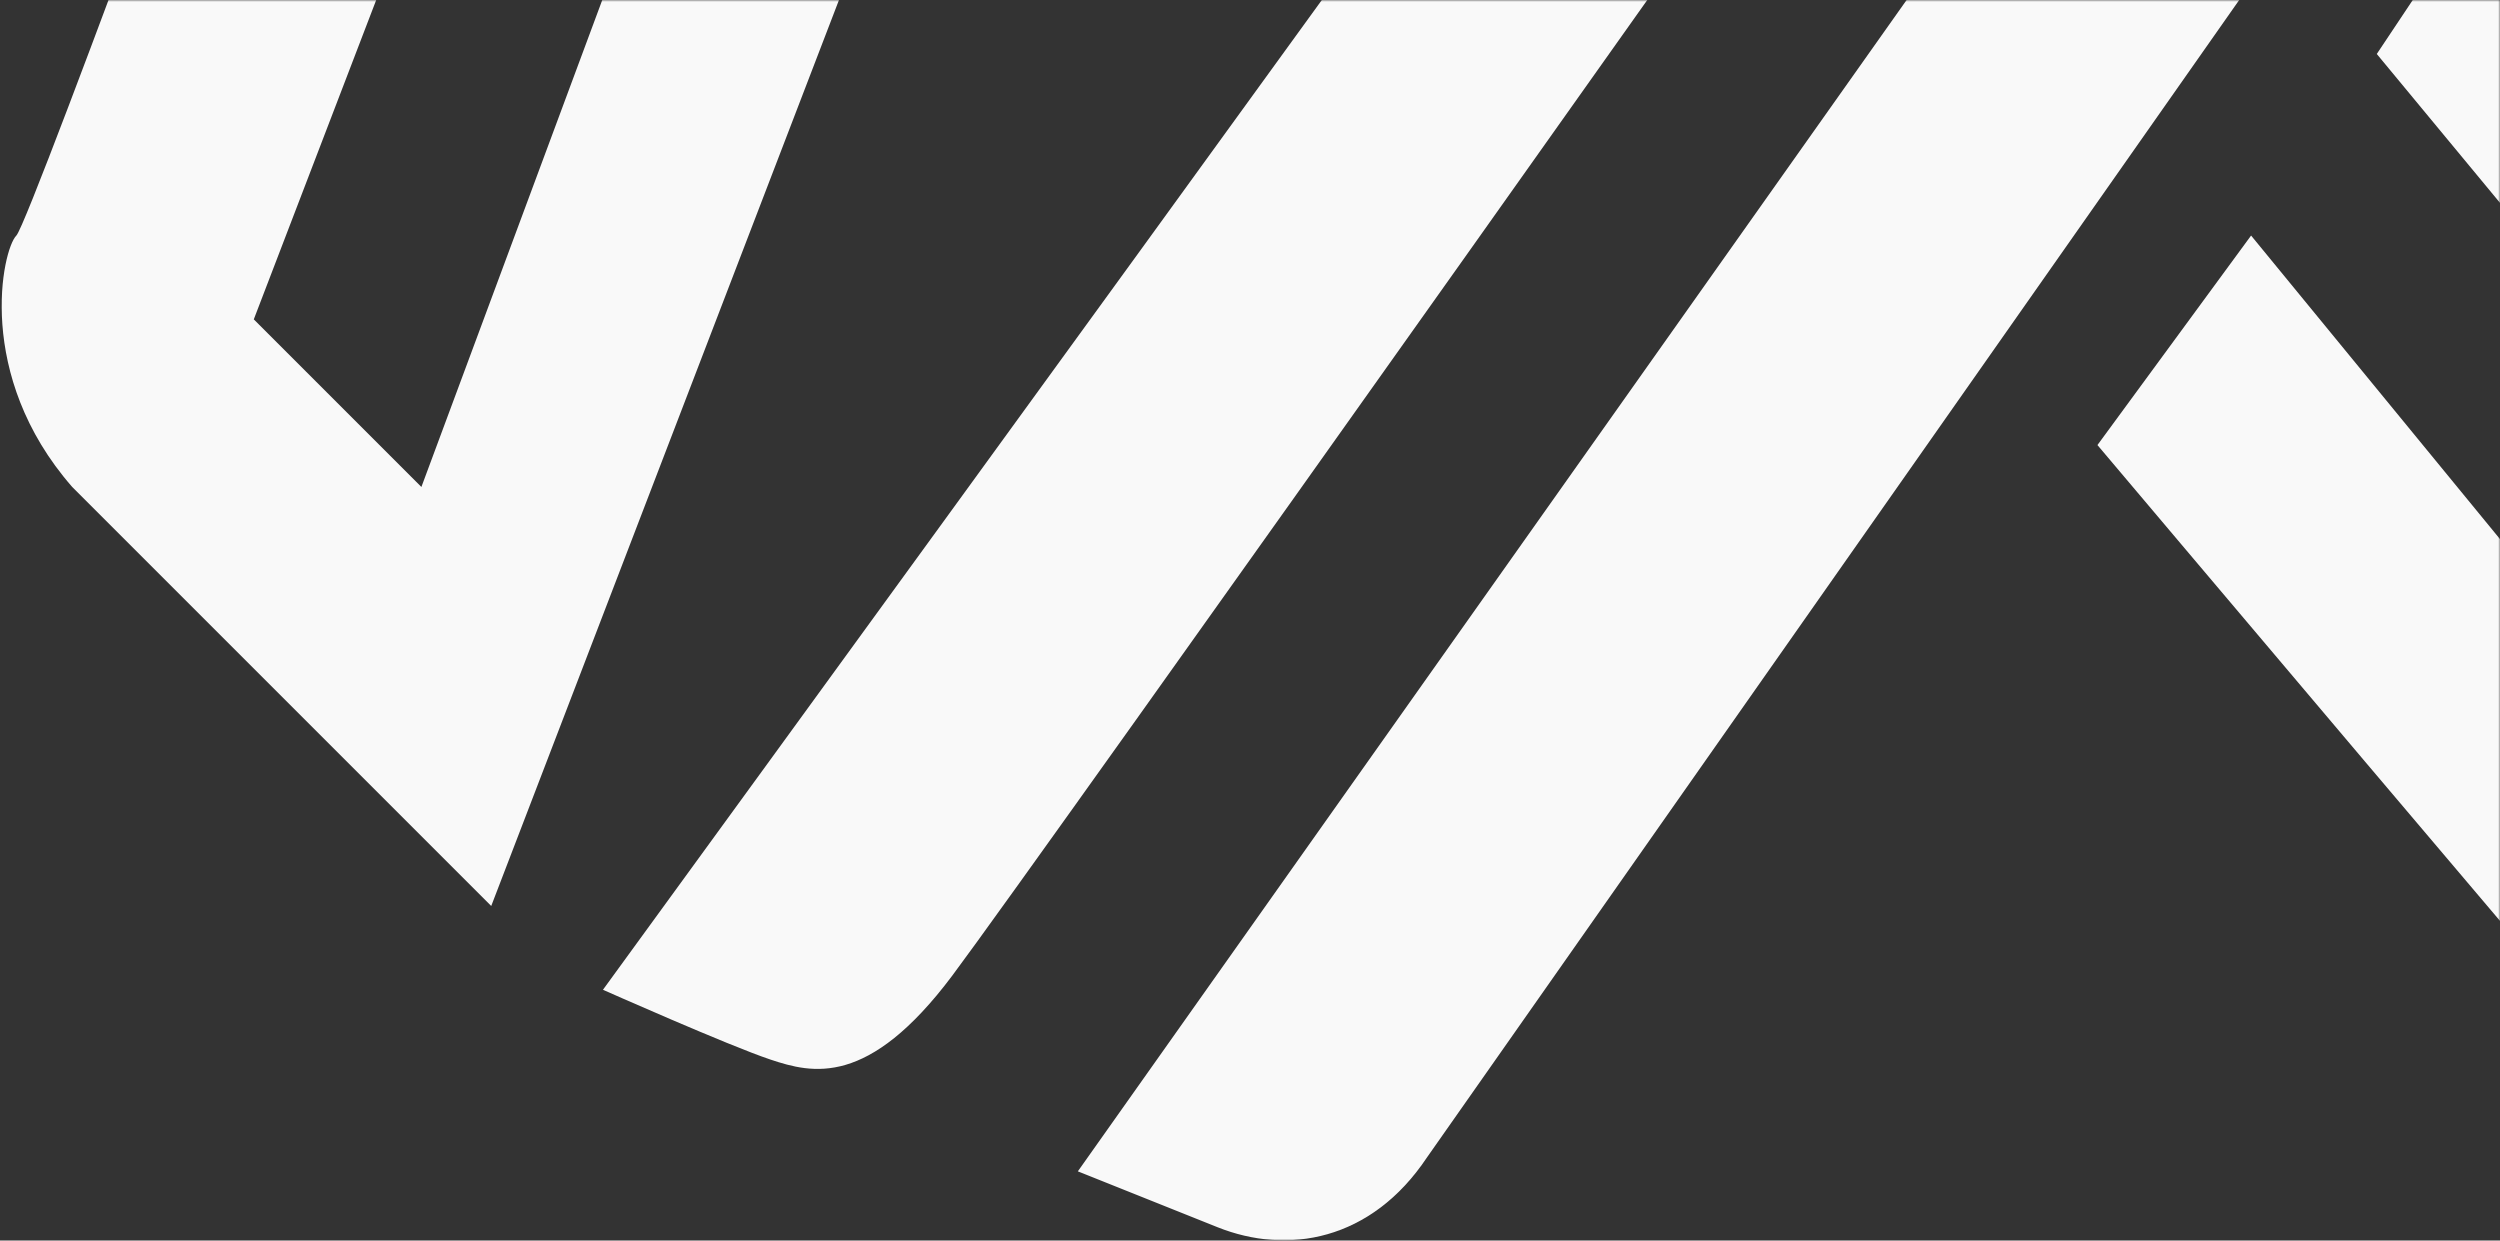 <svg width="659" height="327" viewBox="0 0 659 327" fill="none" xmlns="http://www.w3.org/2000/svg">
<rect x="0" y="0" width="659" height="327" fill="#333333" stroke="none"/>
<mask id="mask0_303_804" style="mask-type:alpha" maskUnits="userSpaceOnUse" x="0" y="0" width="659" height="327">
<rect width="659" height="327" fill="#C4C4C4"/>
</mask>
<g mask="url(#mask0_303_804)">
<path d="M626.521 14.228L803.243 227.767L744.336 246.176L593.386 62.09L552.887 117.316C552.887 117.316 692.792 282.993 696.473 286.675C700.155 290.356 722.245 316.128 759.062 305.083L910.013 264.584L663.338 -40.998L626.521 14.228Z" fill="#F9F9F9"/>
<path d="M600.747 -144.085L630.2 -184.584L593.383 -195.629C574.975 -202.993 563.93 -195.629 556.566 -188.266L538.158 -162.494C527.112 -166.175 512.386 -169.857 508.704 -169.857C497.659 -173.539 479.25 -184.584 457.16 -151.449C435.07 -118.313 158.941 260.903 158.941 260.903C158.941 260.903 192.077 275.63 203.122 279.311C214.167 282.993 228.894 286.675 250.984 257.221C273.074 227.768 505.022 -99.905 505.022 -99.905L560.248 -81.496L284.12 308.765L320.937 323.492C339.345 330.855 361.435 327.174 376.162 305.083L670.699 -114.632L600.747 -144.085Z" fill="#F9F9F9"/>
<path d="M206.804 -129.356L111.079 128.364L66.899 84.183L151.578 -136.719L81.626 -144.083C81.626 -144.083 7.992 58.411 4.31 62.093C0.628 65.775 -6.735 98.91 19.037 128.364L129.488 238.815L269.393 -125.674L206.804 -129.356Z" fill="#F9F9F9"/>
</g>
</svg>
